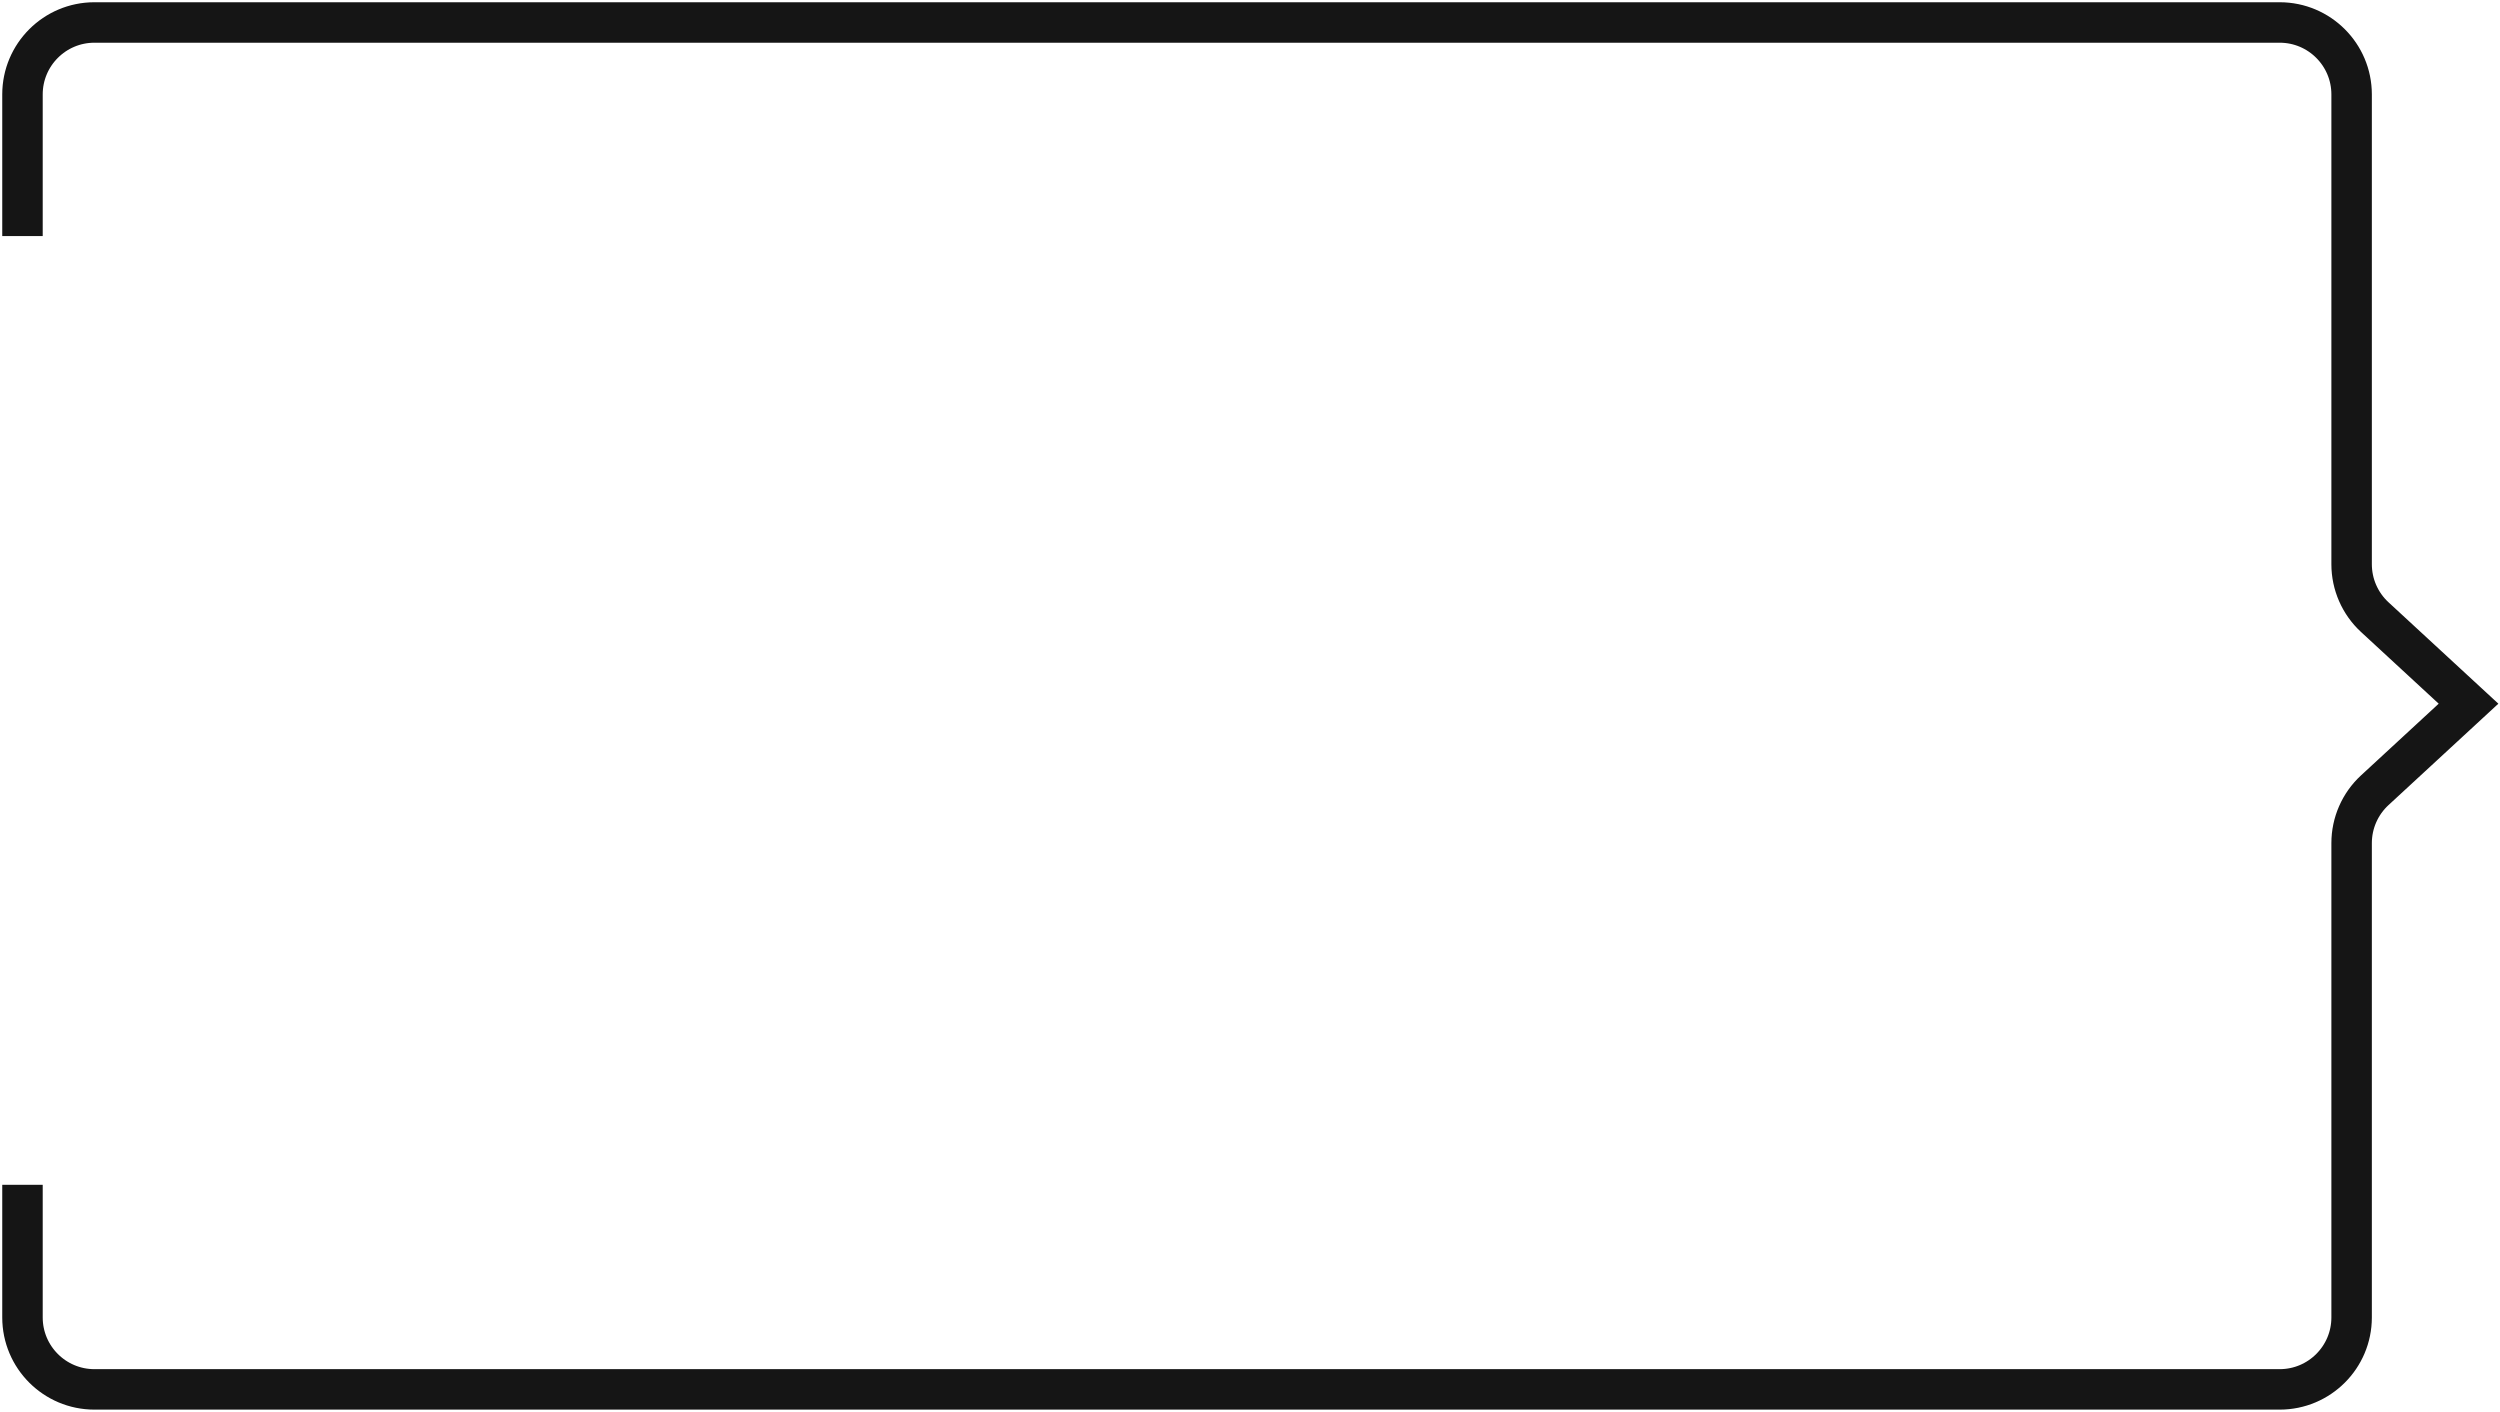 <?xml version="1.0" encoding="UTF-8"?> <svg xmlns="http://www.w3.org/2000/svg" width="556" height="314" viewBox="0 0 556 314" fill="none"><path d="M5 52.5V21C5 12.163 12.163 5 21 5H507C515.837 5 523 12.163 523 21V125.495C523 129.96 524.866 134.223 528.148 137.252L549 156.5L528.148 175.748C524.866 178.777 523 183.04 523 187.505V293C523 301.837 515.837 309 507 309H21C12.163 309 5 301.837 5 293V263.5" stroke="#151515" stroke-width="9"></path></svg> 